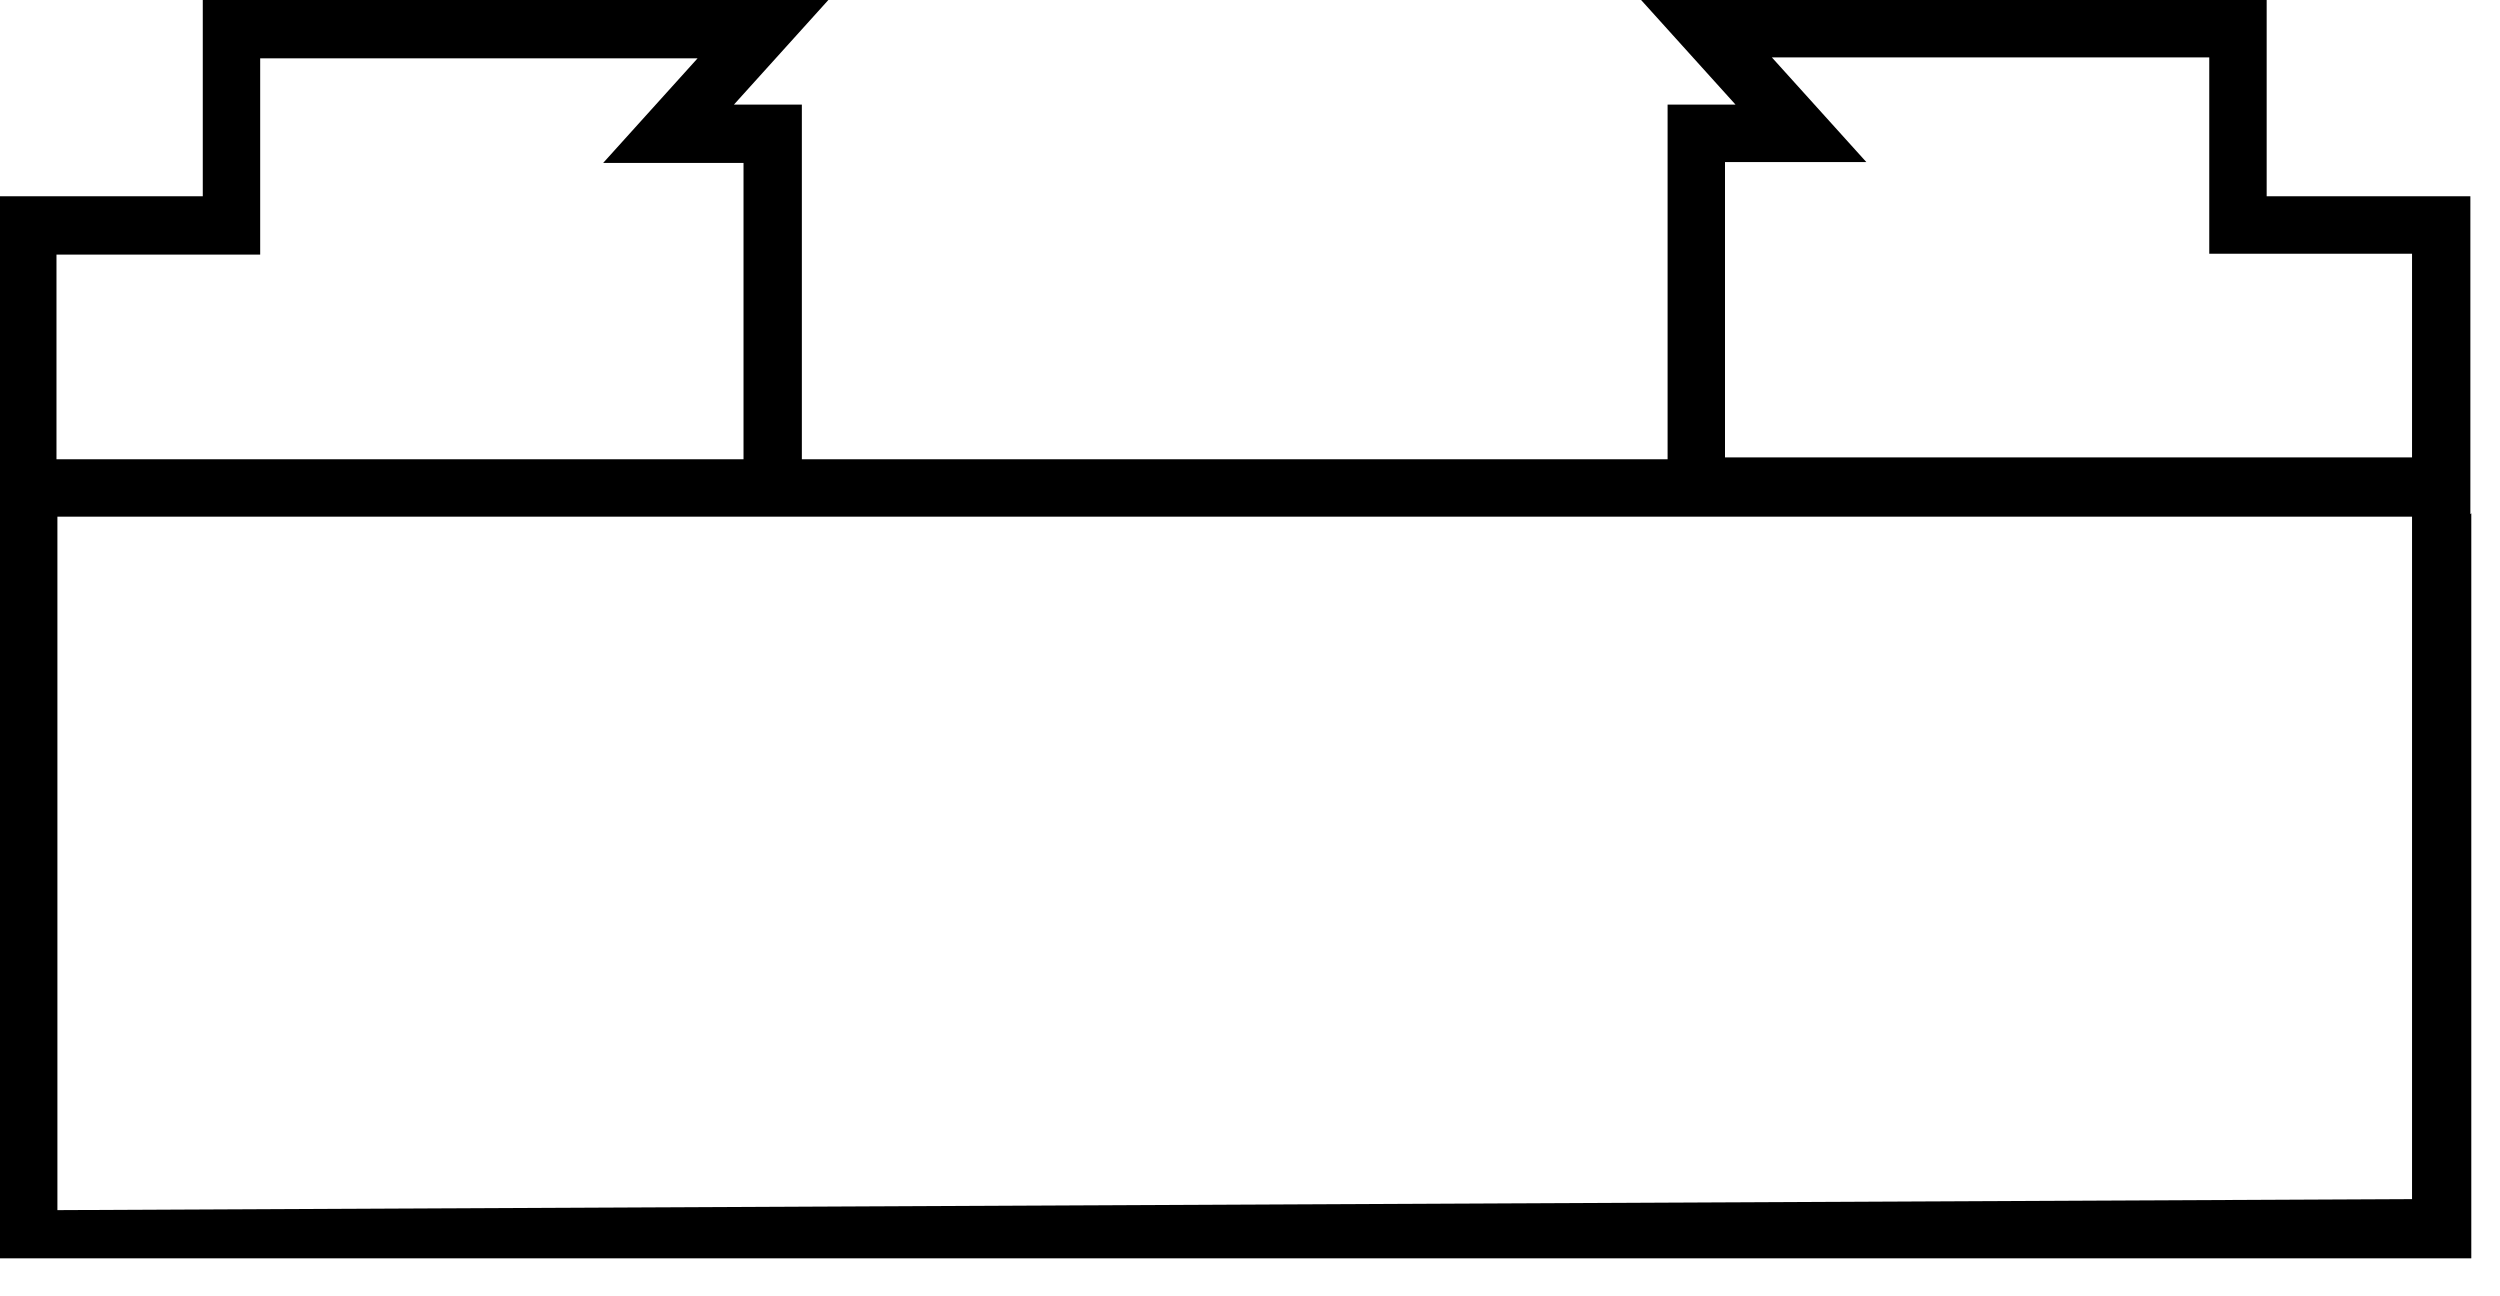 <svg xmlns="http://www.w3.org/2000/svg" width="27" height="14" viewBox="0 0 27 14" fill="none"><path d="M26.555 5.855V2.245H24.355V0.125H18.005L19.025 1.255H18.135V5.085H8.535V1.255H7.645L8.665 0.125H2.315V2.245H0.125V5.075V13.465H26.565V5.845L26.555 5.855ZM18.515 1.625H19.875L18.855 0.495H23.985V2.615H26.175V5.065H18.505V1.615L18.515 1.625ZM0.495 2.625H2.685V0.505H7.815L6.795 1.635H8.155V5.085H0.485V2.635L0.495 2.625ZM26.175 13.075L0.495 13.195V5.455H26.175V13.075Z" fill="black" stroke="black" stroke-width="0.25" stroke-miterlimit="10"></path></svg>